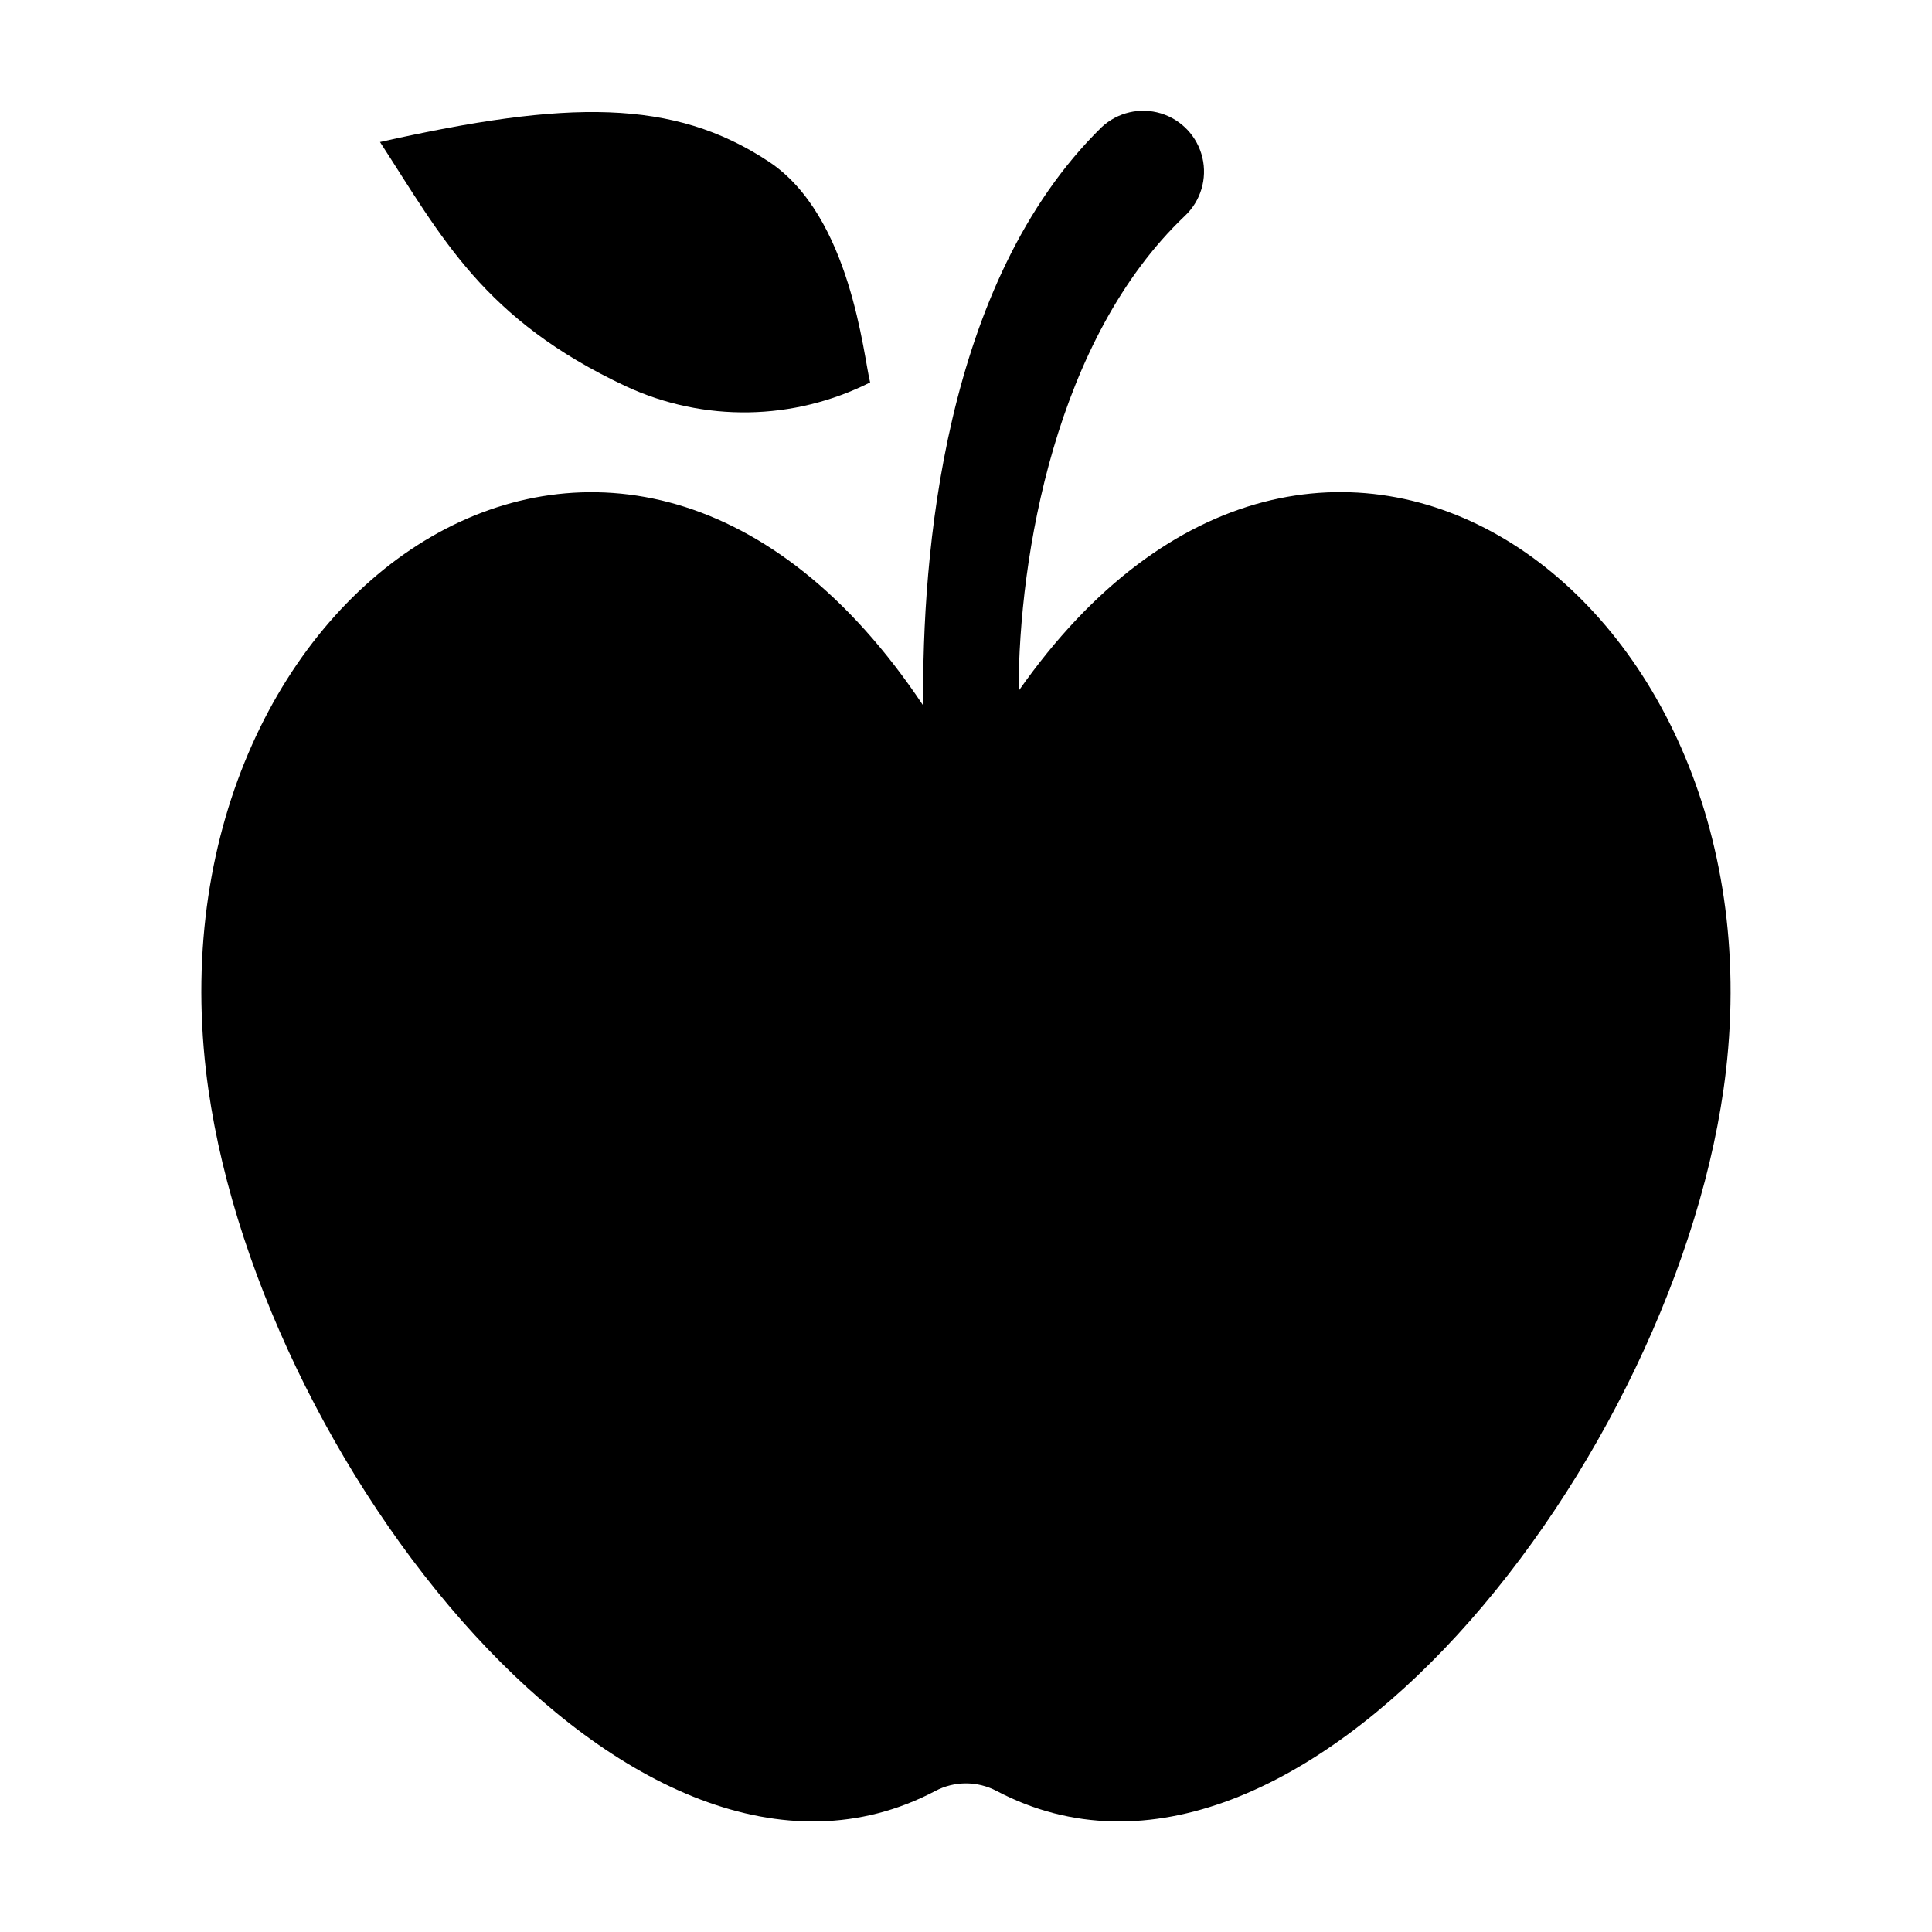 <?xml version="1.0" encoding="UTF-8"?>
<!-- The Best Svg Icon site in the world: iconSvg.co, Visit us! https://iconsvg.co -->
<svg fill="#000000" width="800px" height="800px" version="1.1" viewBox="144 144 512 512" xmlns="http://www.w3.org/2000/svg">
 <g>
  <path d="m413.93 327.12c0.086-35.887 9.785-93.305 44.098-125.93 4.18-3.945 5.941-9.82 4.621-15.414-1.316-5.598-5.516-10.066-11.016-11.734-5.5-1.664-11.473-0.273-15.676 3.648-42.07 41.211-47.676 113.89-47.293 153.29-79.211-119.01-205.12-32.559-190.07 96.84 11.859 101.96 113.4 232.85 193.26 190.82 5.086-2.695 11.184-2.695 16.273 0 79.859 42.023 181.4-88.863 193.26-190.82 14.887-127.98-108.13-213.99-187.46-100.7z"/>
  <path d="m309.93 246.4c20.586 9.543 44.398 9.156 64.664-1.051-1.762-6.848-5.086-44.117-26.84-58.504-25.359-16.766-53.379-16.375-103.05-5.207 16.332 25.145 27.348 47.027 65.23 64.762z"/>
 </g>
</svg>